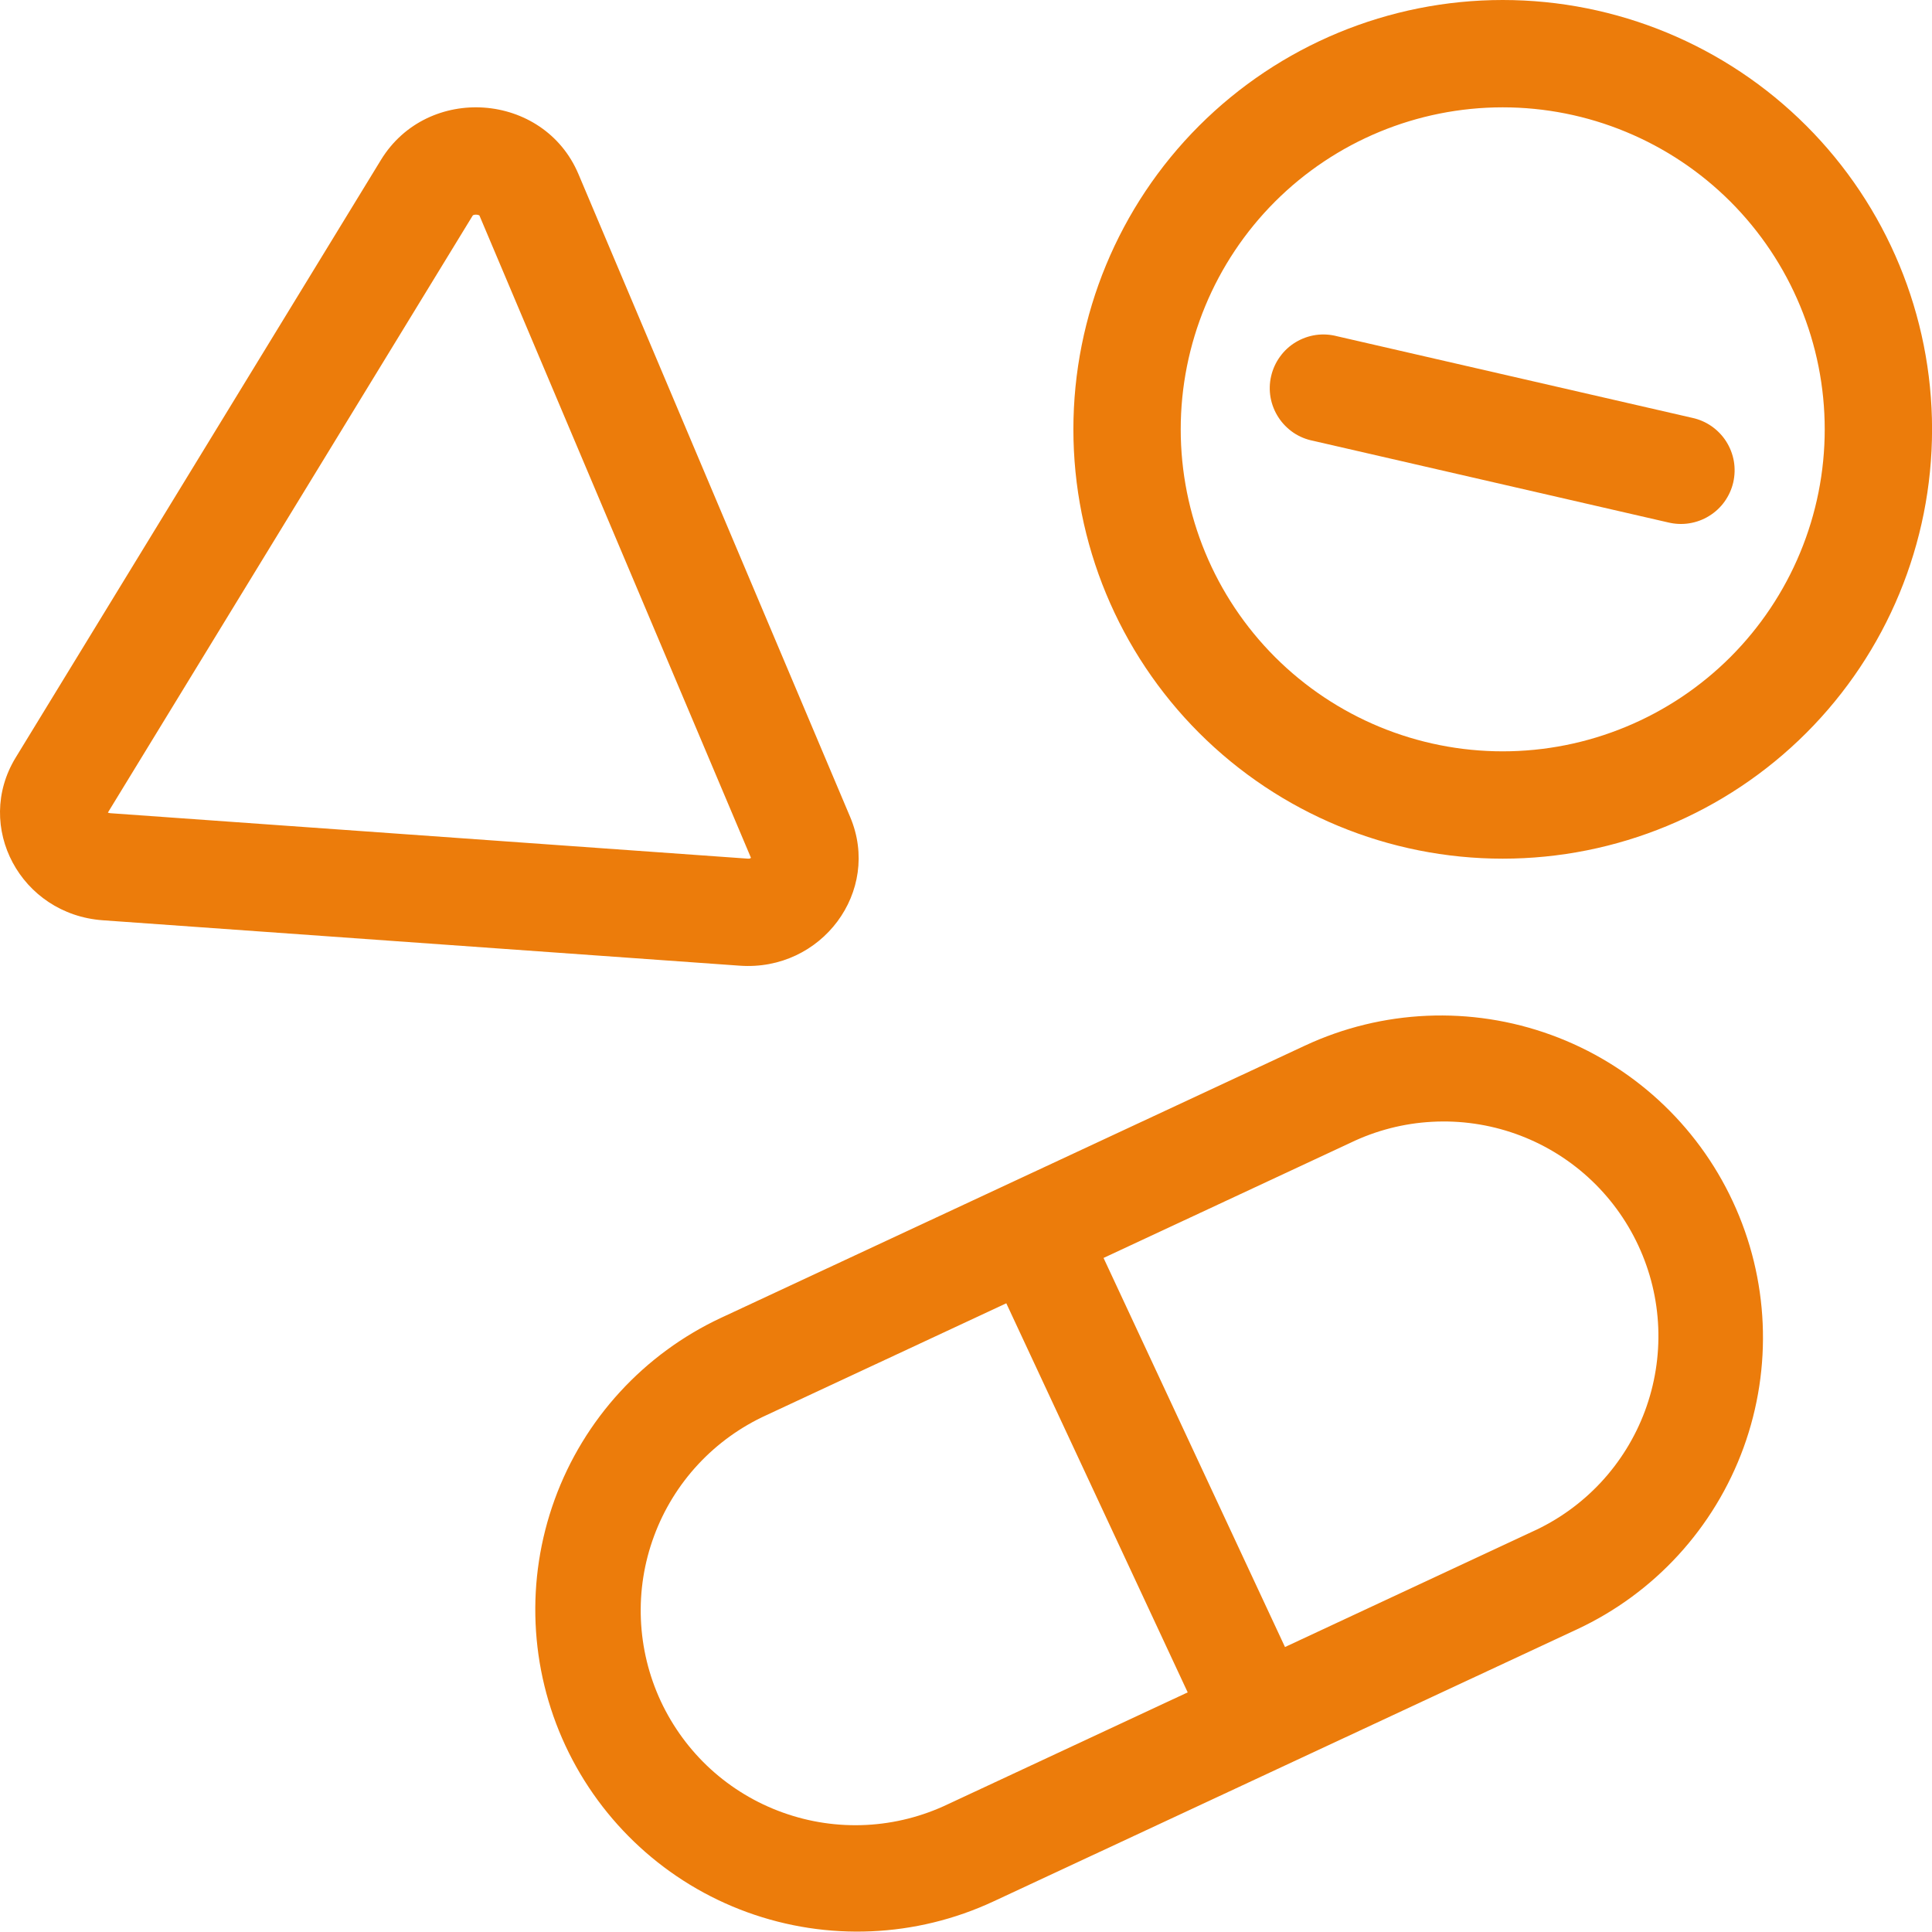 <svg width="36" height="36" viewBox="0 0 36 36" fill="none" xmlns="http://www.w3.org/2000/svg">
<path d="M31.085 9.735C31.214 9.766 31.348 9.772 31.478 9.751C31.609 9.73 31.735 9.684 31.847 9.614C31.96 9.545 32.058 9.454 32.135 9.346C32.212 9.238 32.267 9.117 32.297 8.987C32.326 8.858 32.33 8.725 32.308 8.594C32.285 8.464 32.237 8.339 32.166 8.227C32.095 8.115 32.002 8.019 31.894 7.943C31.785 7.867 31.663 7.814 31.533 7.786L24.917 6.266C24.788 6.232 24.652 6.223 24.519 6.242C24.387 6.261 24.259 6.307 24.144 6.376C24.029 6.445 23.929 6.537 23.851 6.646C23.772 6.754 23.716 6.878 23.686 7.008C23.655 7.139 23.652 7.275 23.675 7.407C23.699 7.539 23.749 7.665 23.822 7.777C23.895 7.89 23.99 7.986 24.101 8.062C24.212 8.137 24.337 8.188 24.469 8.214L31.085 9.735Z" fill="#EC7C0B"/>
<path fill-rule="evenodd" clip-rule="evenodd" d="M28.001 16C30.123 16 32.158 15.157 33.658 13.657C35.158 12.157 36.001 10.122 36.001 8C36.001 5.878 35.158 3.843 33.658 2.343C32.158 0.843 30.123 0 28.001 0C25.879 0 23.845 0.843 22.344 2.343C20.844 3.843 20.001 5.878 20.001 8C20.001 10.122 20.844 12.157 22.344 13.657C23.845 15.157 25.879 16 28.001 16ZM28.001 14C28.789 14 29.569 13.845 30.297 13.543C31.025 13.242 31.686 12.8 32.244 12.243C32.801 11.685 33.243 11.024 33.544 10.296C33.846 9.568 34.001 8.788 34.001 8C34.001 7.212 33.846 6.432 33.544 5.704C33.243 4.976 32.801 4.315 32.244 3.757C31.686 3.2 31.025 2.758 30.297 2.457C29.569 2.155 28.789 2 28.001 2C26.41 2 24.884 2.632 23.758 3.757C22.633 4.883 22.001 6.409 22.001 8C22.001 9.591 22.633 11.117 23.758 12.243C24.884 13.368 26.41 14 28.001 14ZM10.779 3.245C10.132 1.713 7.966 1.559 7.097 2.982L0.293 14.115C-0.492 15.399 0.385 17.039 1.916 17.148L13.782 17.994C15.312 18.104 16.426 16.606 15.842 15.224L10.779 3.245ZM8.812 4.013C8.809 4.017 8.806 4.021 8.803 4.025L2.011 15.14L2.013 15.142C2.016 15.144 2.02 15.145 2.023 15.146C2.035 15.15 2.047 15.152 2.059 15.153L13.926 15.999C13.946 16.001 13.958 15.999 13.964 15.999C13.975 15.997 13.985 15.992 13.993 15.984L8.937 4.024L8.933 4.014C8.916 4.005 8.898 4.001 8.879 4C8.858 3.998 8.837 4.001 8.817 4.009L8.814 4.01L8.812 4.013ZM29.386 30.36C30.828 29.688 31.944 28.47 32.489 26.974C33.033 25.479 32.961 23.829 32.288 22.387C31.616 20.944 30.398 19.828 28.903 19.284C27.408 18.74 25.757 18.811 24.315 19.484L13.439 24.554C11.997 25.227 10.88 26.444 10.336 27.94C9.792 29.435 9.864 31.086 10.536 32.528C11.209 33.97 12.426 35.087 13.922 35.631C15.417 36.175 17.068 36.103 18.51 35.431L29.386 30.36ZM14.284 26.368C13.803 26.587 13.37 26.898 13.009 27.286C12.649 27.673 12.37 28.127 12.187 28.623C12.003 29.119 11.92 29.646 11.942 30.174C11.964 30.703 12.09 31.221 12.313 31.7C12.537 32.179 12.853 32.61 13.243 32.966C13.634 33.322 14.091 33.597 14.589 33.775C15.087 33.954 15.615 34.032 16.143 34.005C16.671 33.978 17.188 33.846 17.665 33.618L22.131 31.535L18.751 24.285L14.284 26.368ZM23.944 30.69L20.563 23.44L25.16 21.296C25.637 21.065 26.156 20.931 26.685 20.903C27.214 20.874 27.744 20.951 28.243 21.128C28.743 21.306 29.202 21.581 29.594 21.938C29.986 22.295 30.303 22.726 30.527 23.207C30.751 23.687 30.878 24.207 30.899 24.737C30.92 25.267 30.836 25.795 30.651 26.292C30.466 26.789 30.184 27.244 29.822 27.631C29.459 28.018 29.024 28.329 28.54 28.546L23.944 30.69Z" fill="#EC7C0B"/>
</svg>
